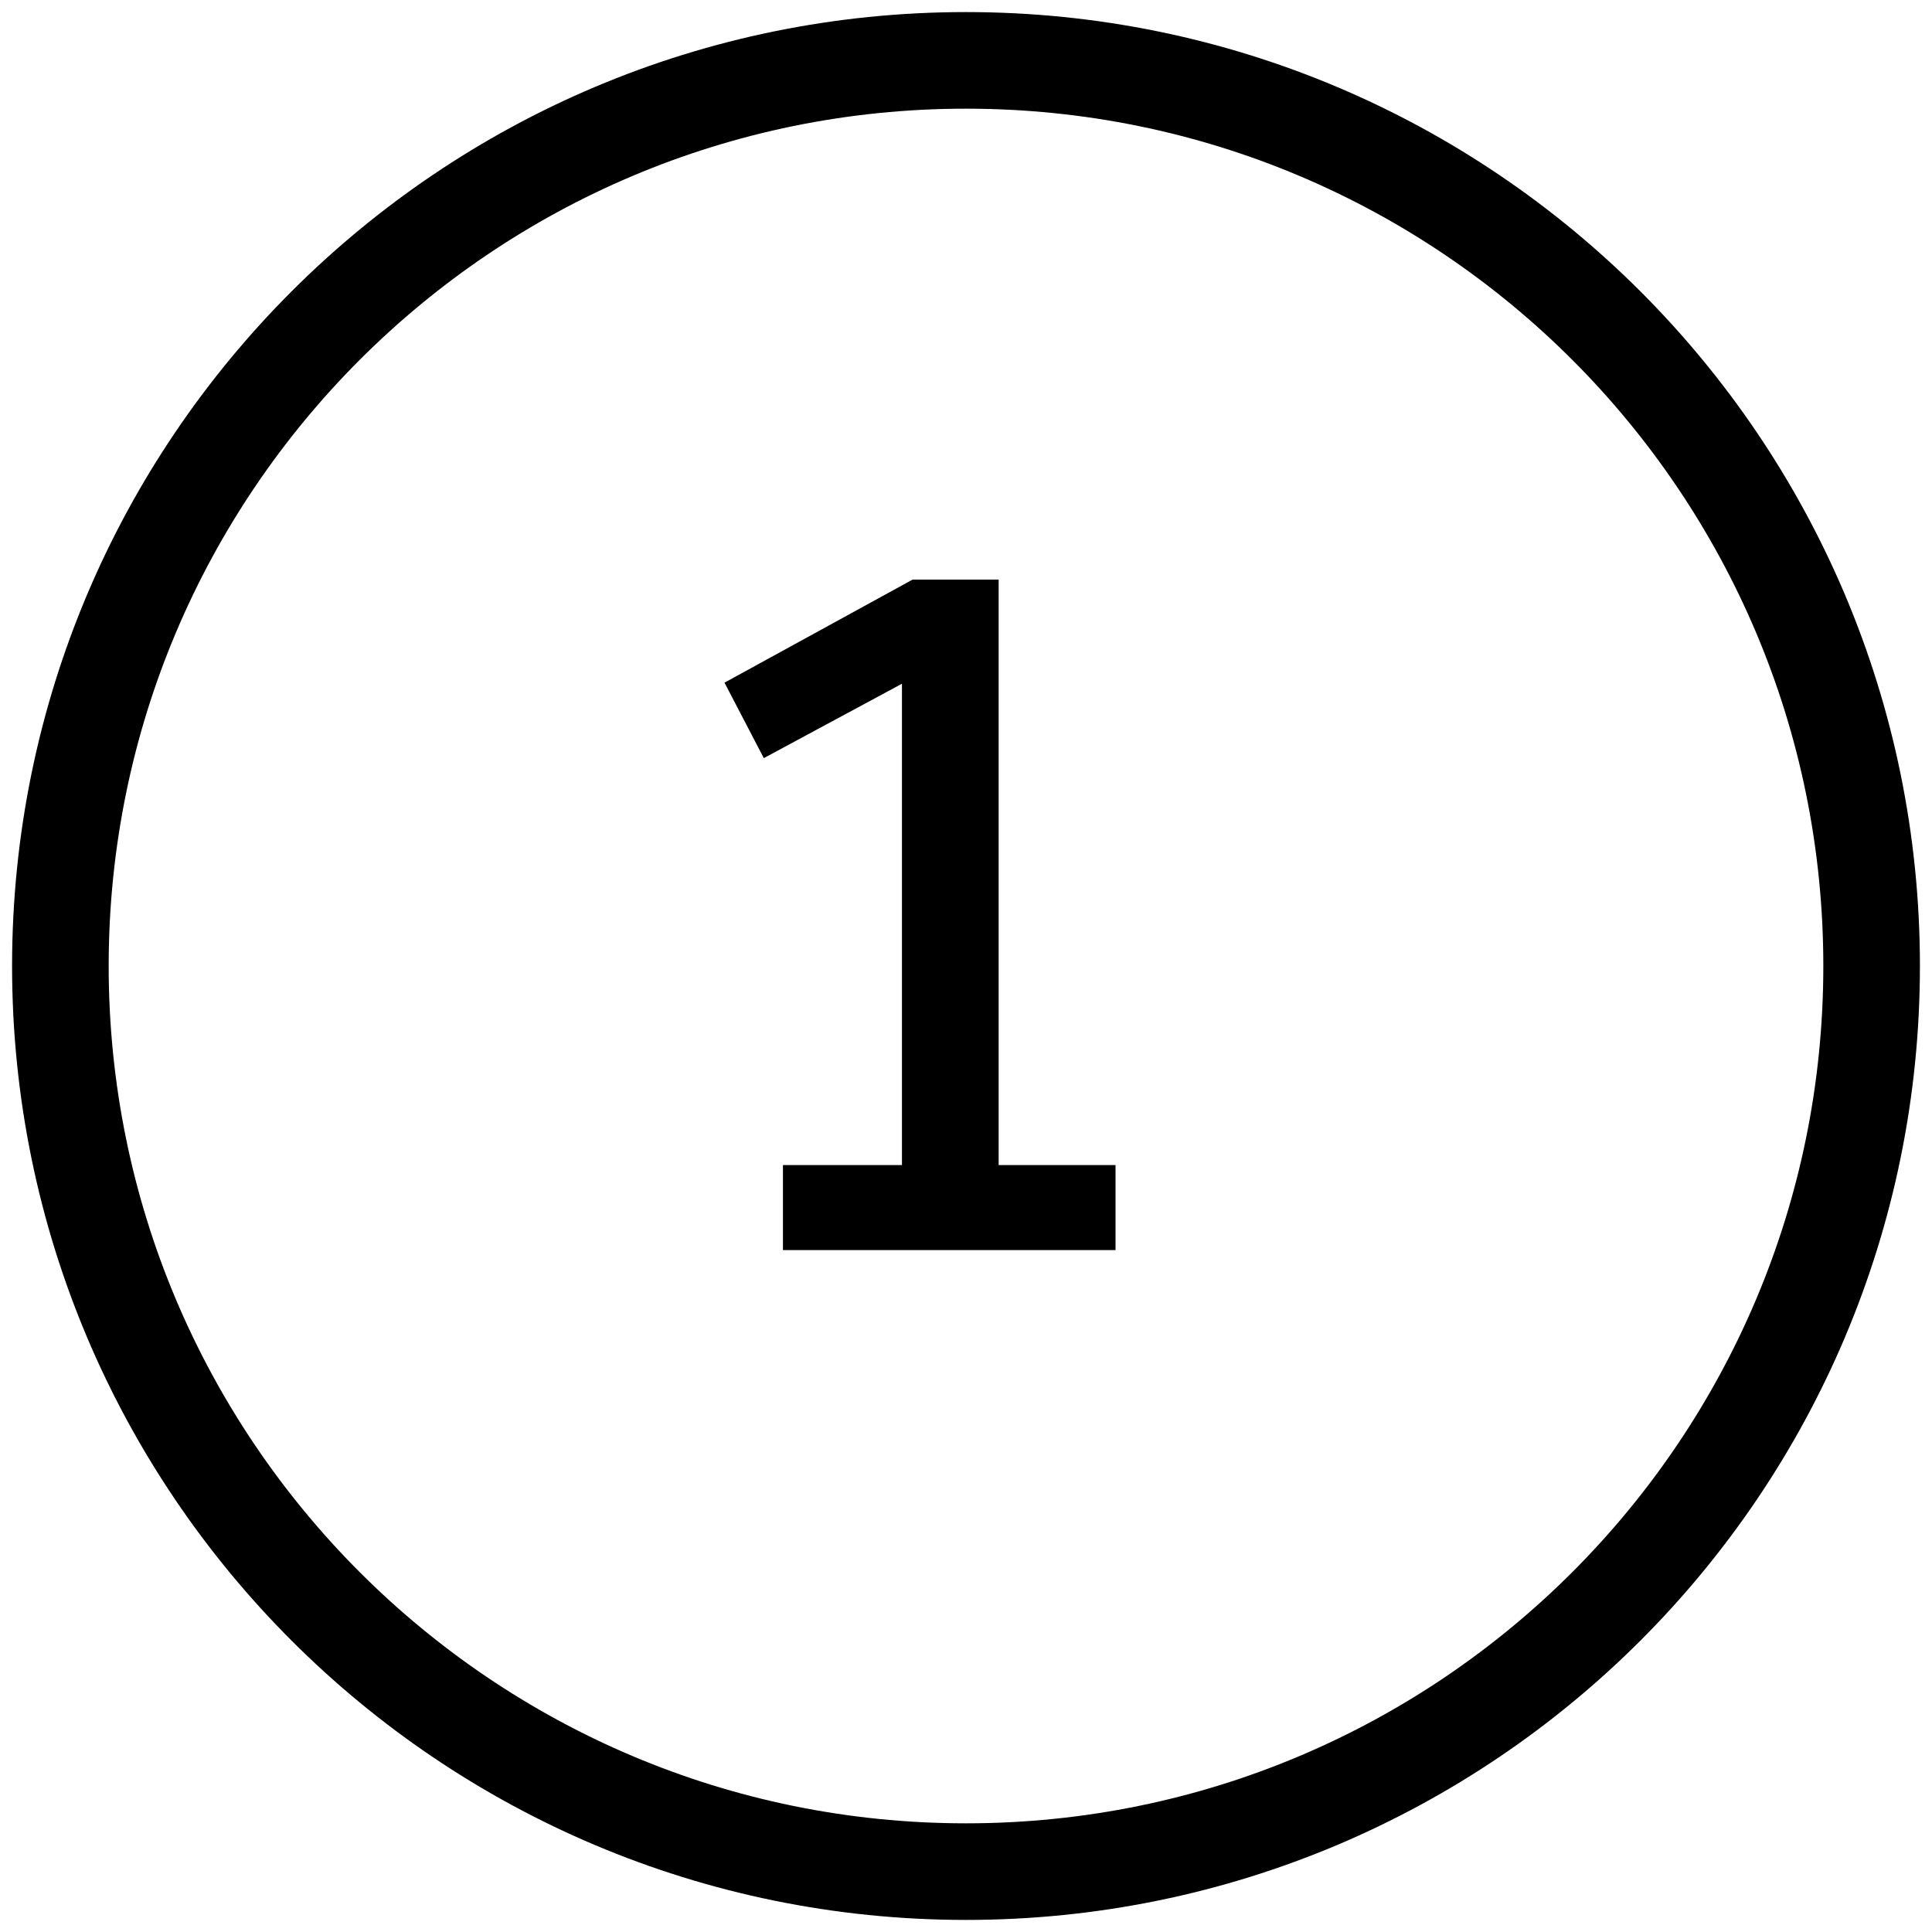 <svg width="40" height="40" viewBox="0 0 40 40" fill="none" xmlns="http://www.w3.org/2000/svg">
    <path d="M20 38.75C30.355 38.75 38.75 30.355 38.75 20C38.75 9.645 30.355 1.25 20 1.25C9.645 1.25 1.25 9.645 1.25 20C1.25 30.355 9.645 38.75 20 38.75Z" stroke="black" stroke-width="2" stroke-linecap="round" stroke-linejoin="round"/>
    <path d="M16.21 25.882V24.122H18.674V14.156L15.814 15.696L15 14.134L18.894 12H20.676V24.122H23.096V25.882H16.21Z" fill="black"/>
</svg>
    